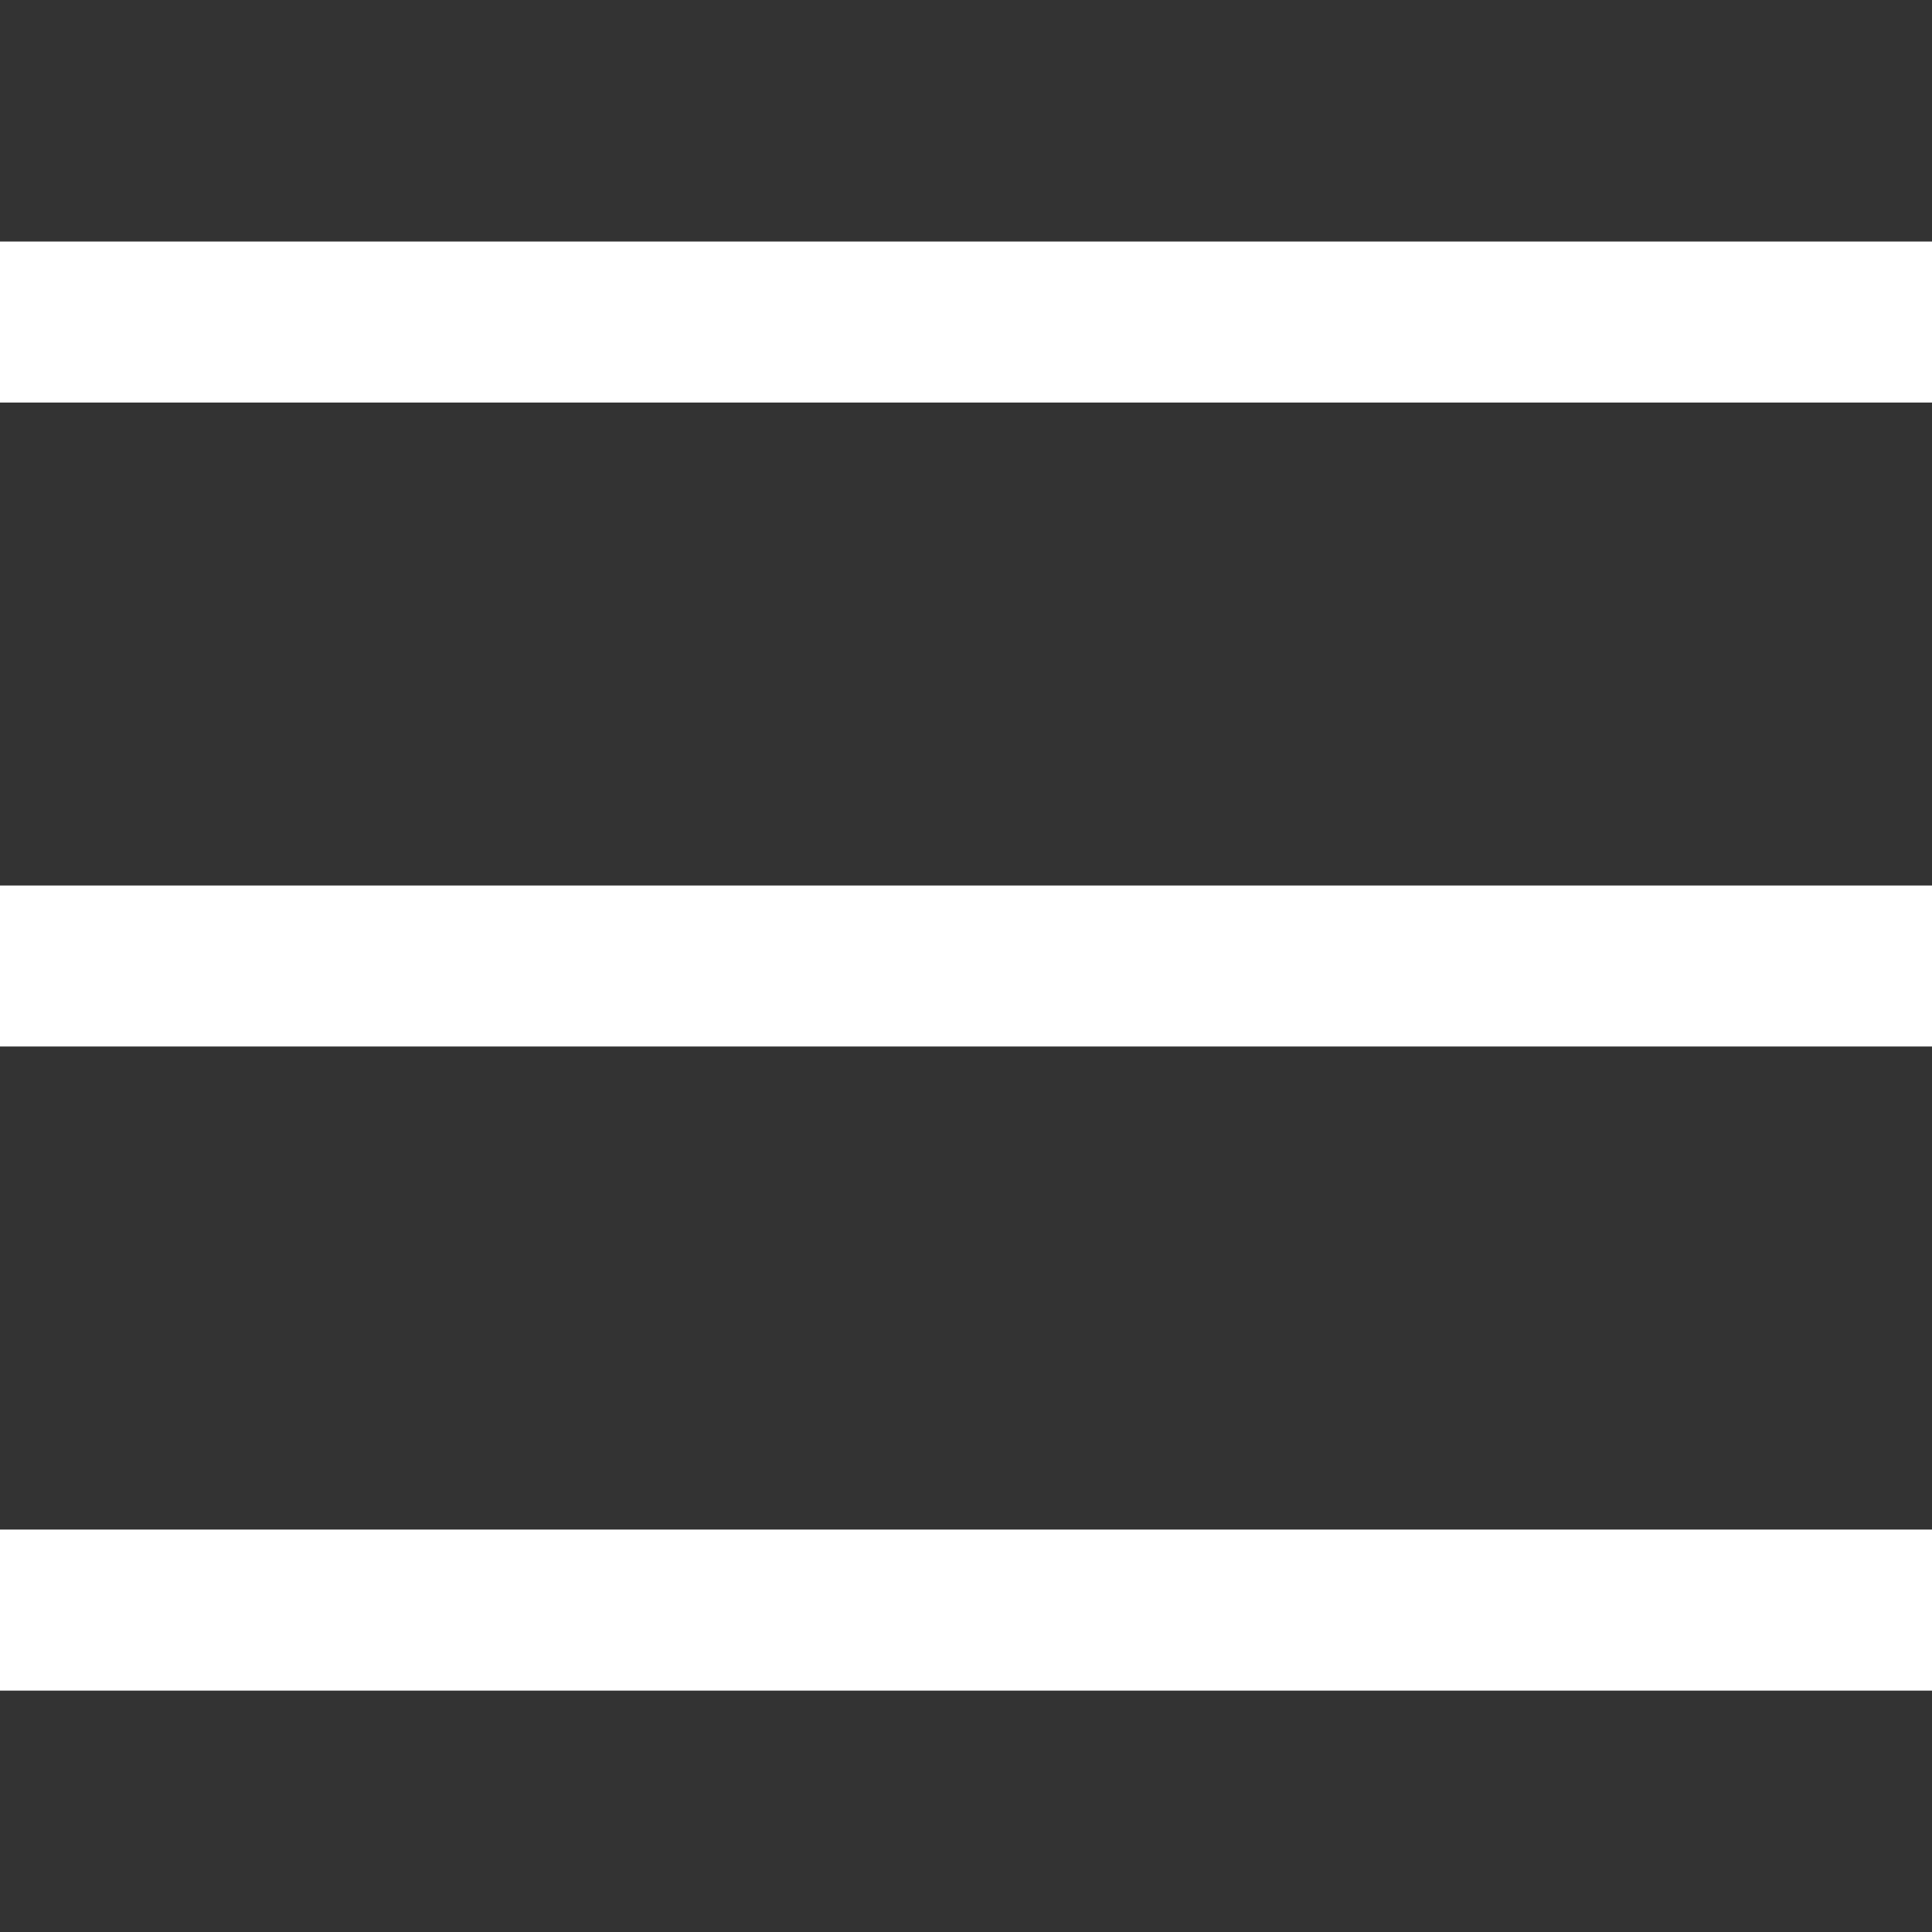 <?xml version="1.0" encoding="UTF-8"?> <svg xmlns="http://www.w3.org/2000/svg" width="48" height="48" viewBox="0 0 48 48" fill="none"><rect x="0" y="0" width="48" height="48" fill="#333333" stroke="none"/><path d="M0 6.001H48V10.001H0V6.001Z" fill="white"></path><path d="M48 22H0V26H48V22Z" fill="white"></path><path d="M48 38.002H0V42.003H48V38.002Z" fill="white"></path></svg> 